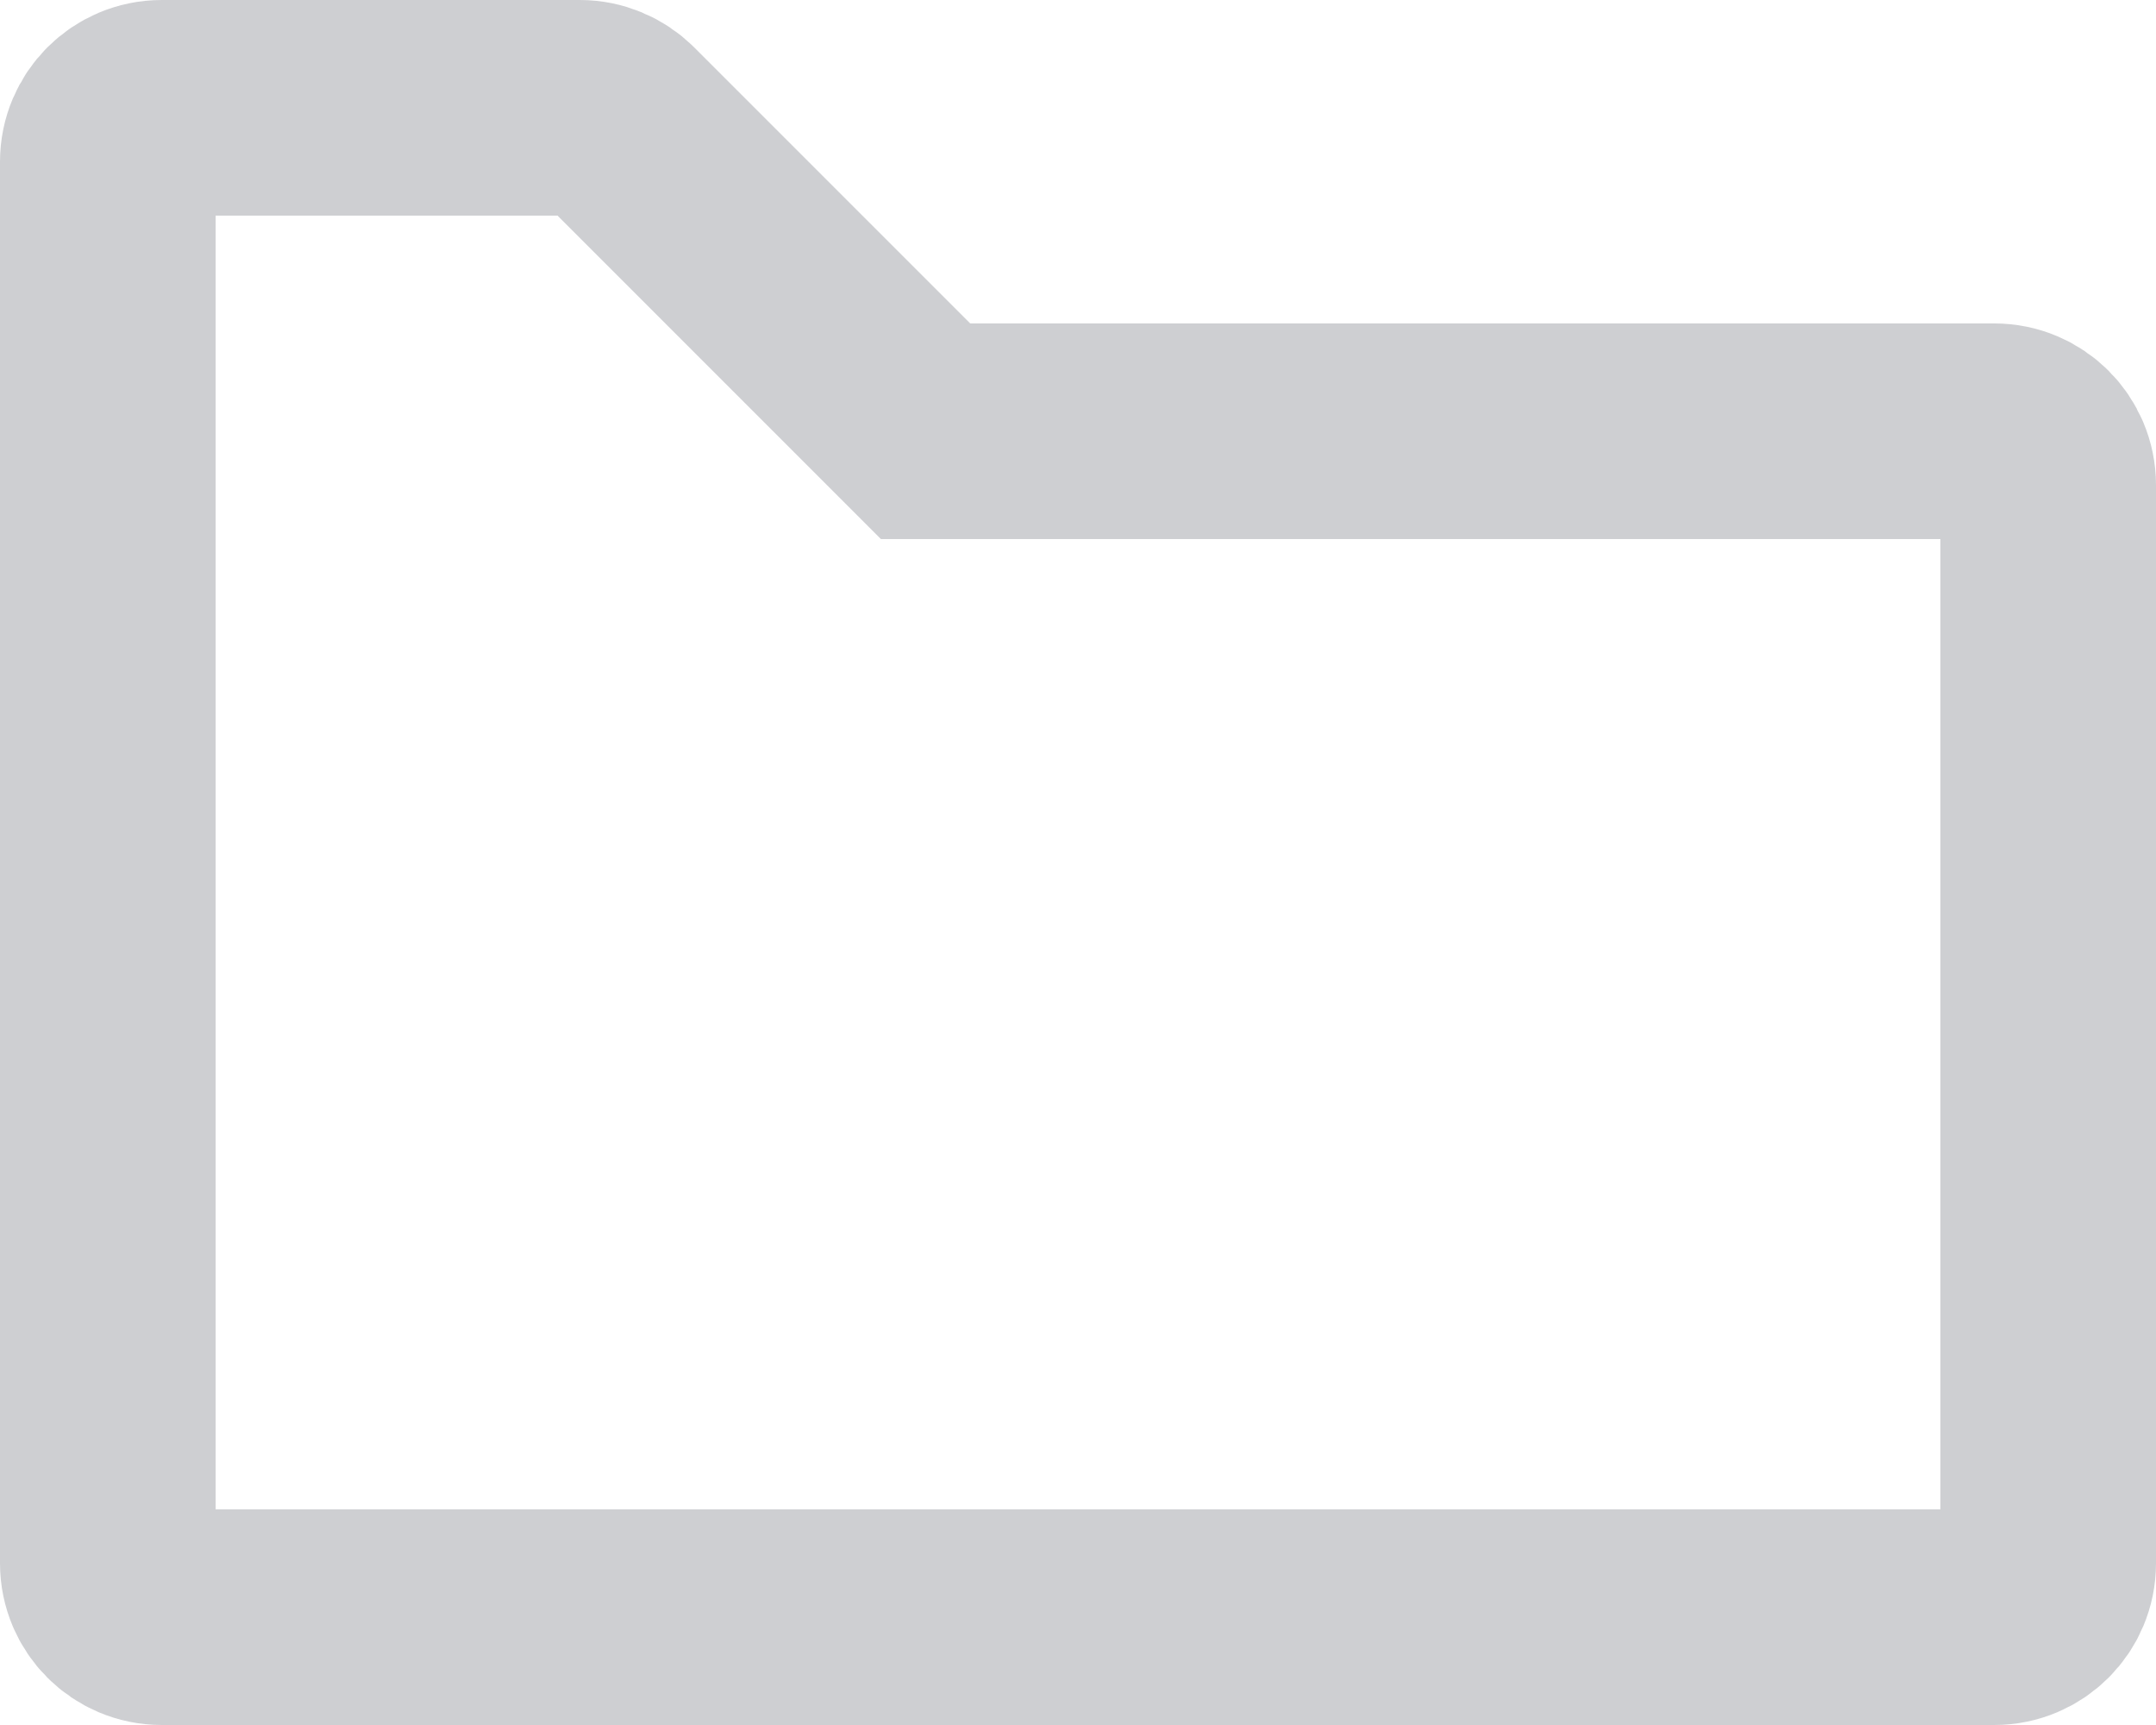 <?xml version="1.0" encoding="UTF-8"?>
<svg width="20px" height="16px" viewBox="0 0 20 16" version="1.1" xmlns="http://www.w3.org/2000/svg" xmlns:xlink="http://www.w3.org/1999/xlink">
    <!-- Generator: Sketch 55.2 (78181) - https://sketchapp.com -->
    <title>Path 5</title>
    <desc>Created with Sketch.</desc>
    <g id="Department-Page" stroke="none" stroke-width="1" fill="none" fill-rule="evenodd">
        <g id="Department---Revised-Filter-&amp;-Dropdown" transform="translate(-1072, -809)" stroke="#CECFD2" stroke-width="2">
            <g id="Content" transform="translate(369, 634)">
                <g id="Content-Type" transform="translate(691, 94)">
                    <g id="Content-Type-Dropdown" transform="translate(0, 70)">
                        <g id="All">
                            <path d="M13.5,26 L30.5,26 C30.776,26 31,25.776 31,25.5 L31,15.5 C31,15.224 30.776,15 30.5,15 L20.586,15 L17.732,12.146 C17.638,12.053 17.511,12 17.379,12 L13.5,12 C13.224,12 13,12.224 13,12.5 L13,25.5 C13,25.776 13.224,26 13.5,26 Z" id="Path-5"></path>
                        </g>
                    </g>
                </g>
            </g>
        </g>
    </g>
</svg>